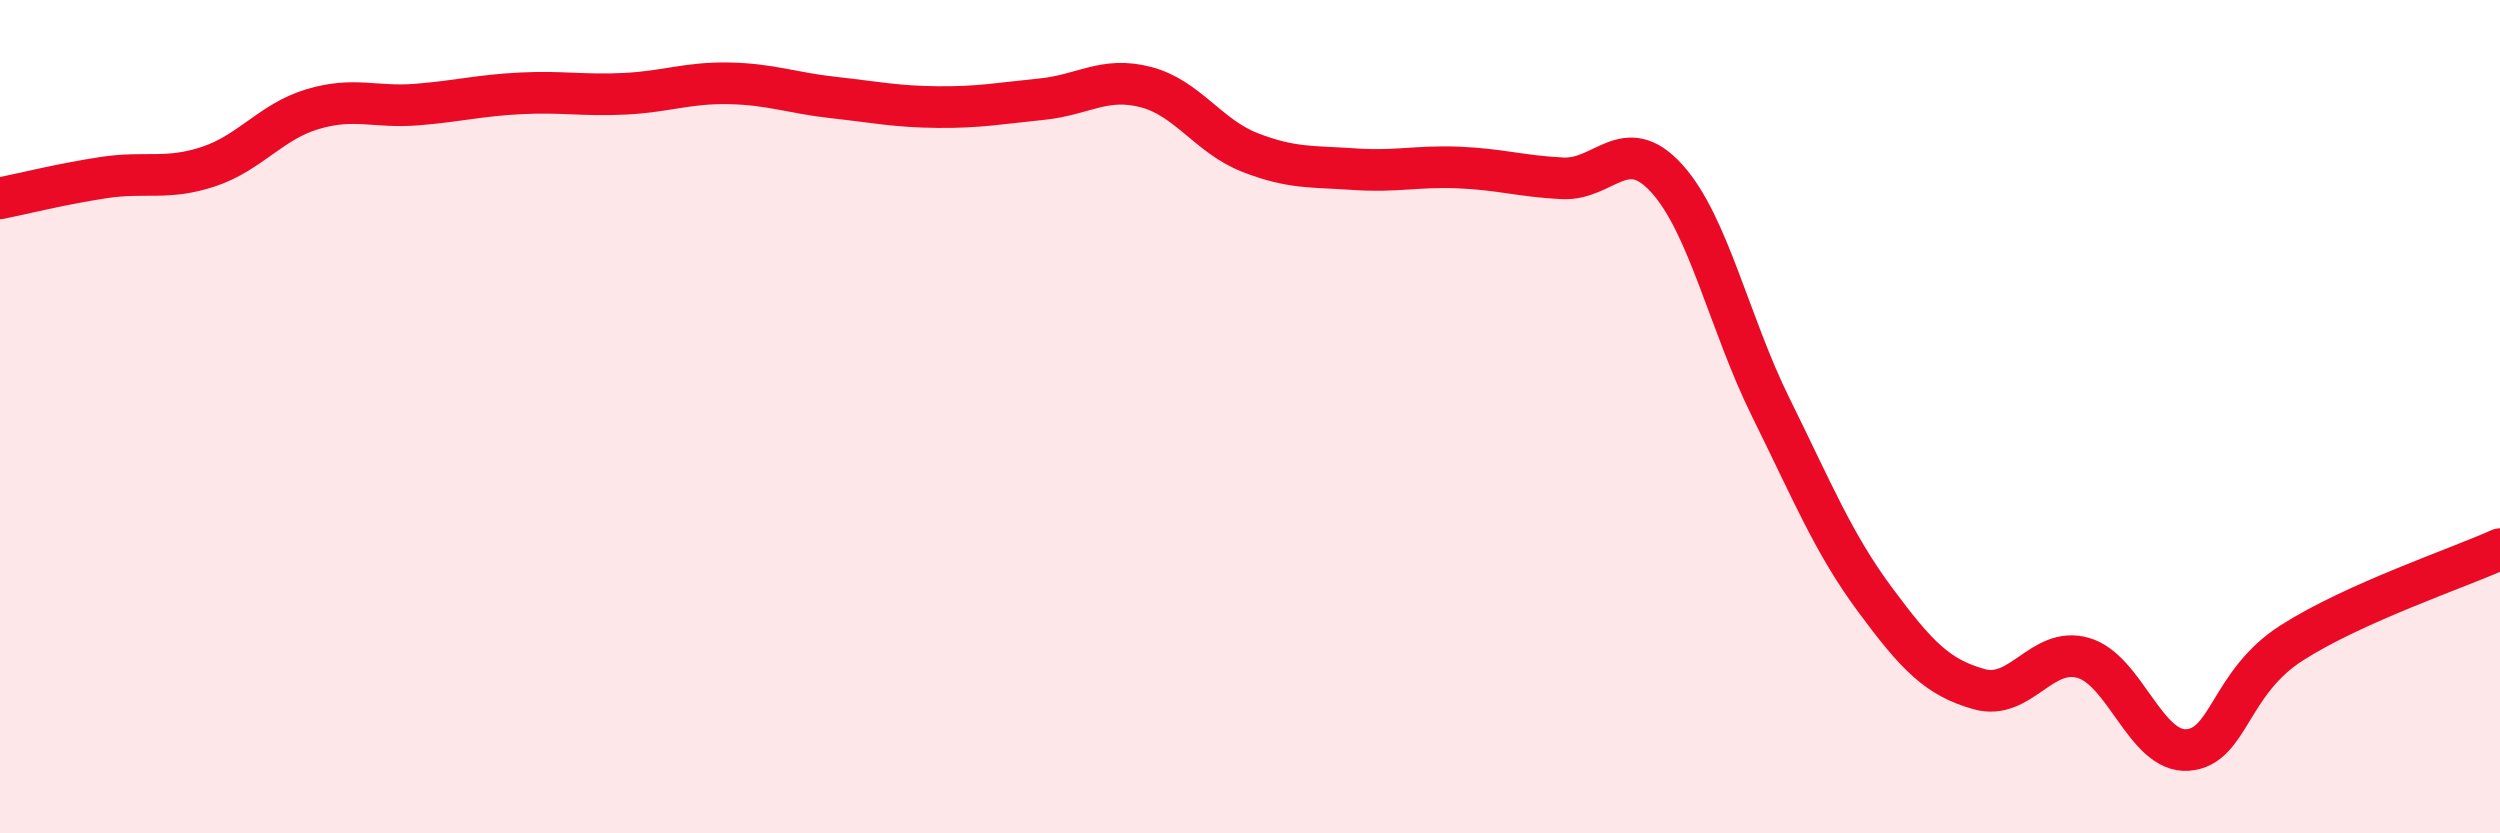 
    <svg width="60" height="20" viewBox="0 0 60 20" xmlns="http://www.w3.org/2000/svg">
      <path
        d="M 0,4.76 C 0.5,4.66 1.5,4.41 2.5,4.26 C 3.5,4.11 4,4.33 5,4 C 6,3.67 6.5,2.92 7.5,2.62 C 8.5,2.32 9,2.59 10,2.51 C 11,2.43 11.5,2.29 12.5,2.24 C 13.5,2.19 14,2.3 15,2.25 C 16,2.2 16.5,1.98 17.5,2 C 18.5,2.02 19,2.23 20,2.34 C 21,2.45 21.5,2.56 22.5,2.57 C 23.5,2.58 24,2.48 25,2.38 C 26,2.28 26.5,1.83 27.5,2.09 C 28.5,2.35 29,3.27 30,3.66 C 31,4.05 31.5,3.99 32.5,4.06 C 33.5,4.13 34,3.98 35,4.02 C 36,4.06 36.5,4.23 37.5,4.28 C 38.5,4.33 39,3.18 40,4.28 C 41,5.38 41.5,7.76 42.5,9.78 C 43.5,11.8 44,13.04 45,14.39 C 46,15.74 46.5,16.26 47.5,16.54 C 48.5,16.82 49,15.5 50,15.79 C 51,16.08 51.5,18.07 52.5,18 C 53.5,17.93 53.5,16.39 55,15.43 C 56.5,14.47 59,13.63 60,13.18L60 20L0 20Z"
        fill="#EB0A25"
        opacity="0.1"
        stroke-linecap="round"
        stroke-linejoin="round"
      />
      <path
        d="M 0,4.76 C 0.5,4.66 1.5,4.41 2.5,4.26 C 3.5,4.11 4,4.33 5,4 C 6,3.67 6.5,2.92 7.5,2.62 C 8.5,2.32 9,2.59 10,2.51 C 11,2.43 11.5,2.29 12.5,2.24 C 13.5,2.19 14,2.3 15,2.25 C 16,2.2 16.5,1.98 17.5,2 C 18.5,2.02 19,2.23 20,2.34 C 21,2.45 21.5,2.56 22.5,2.57 C 23.5,2.58 24,2.48 25,2.38 C 26,2.28 26.5,1.83 27.5,2.09 C 28.5,2.35 29,3.27 30,3.66 C 31,4.05 31.5,3.99 32.5,4.06 C 33.5,4.13 34,3.98 35,4.02 C 36,4.06 36.5,4.23 37.5,4.28 C 38.5,4.33 39,3.18 40,4.28 C 41,5.38 41.5,7.76 42.5,9.78 C 43.5,11.8 44,13.04 45,14.39 C 46,15.74 46.5,16.26 47.5,16.54 C 48.5,16.82 49,15.5 50,15.79 C 51,16.08 51.5,18.07 52.5,18 C 53.5,17.93 53.5,16.39 55,15.43 C 56.5,14.47 59,13.63 60,13.18"
        stroke="#EB0A25"
        stroke-width="1"
        fill="none"
        stroke-linecap="round"
        stroke-linejoin="round"
      />
    </svg>
  